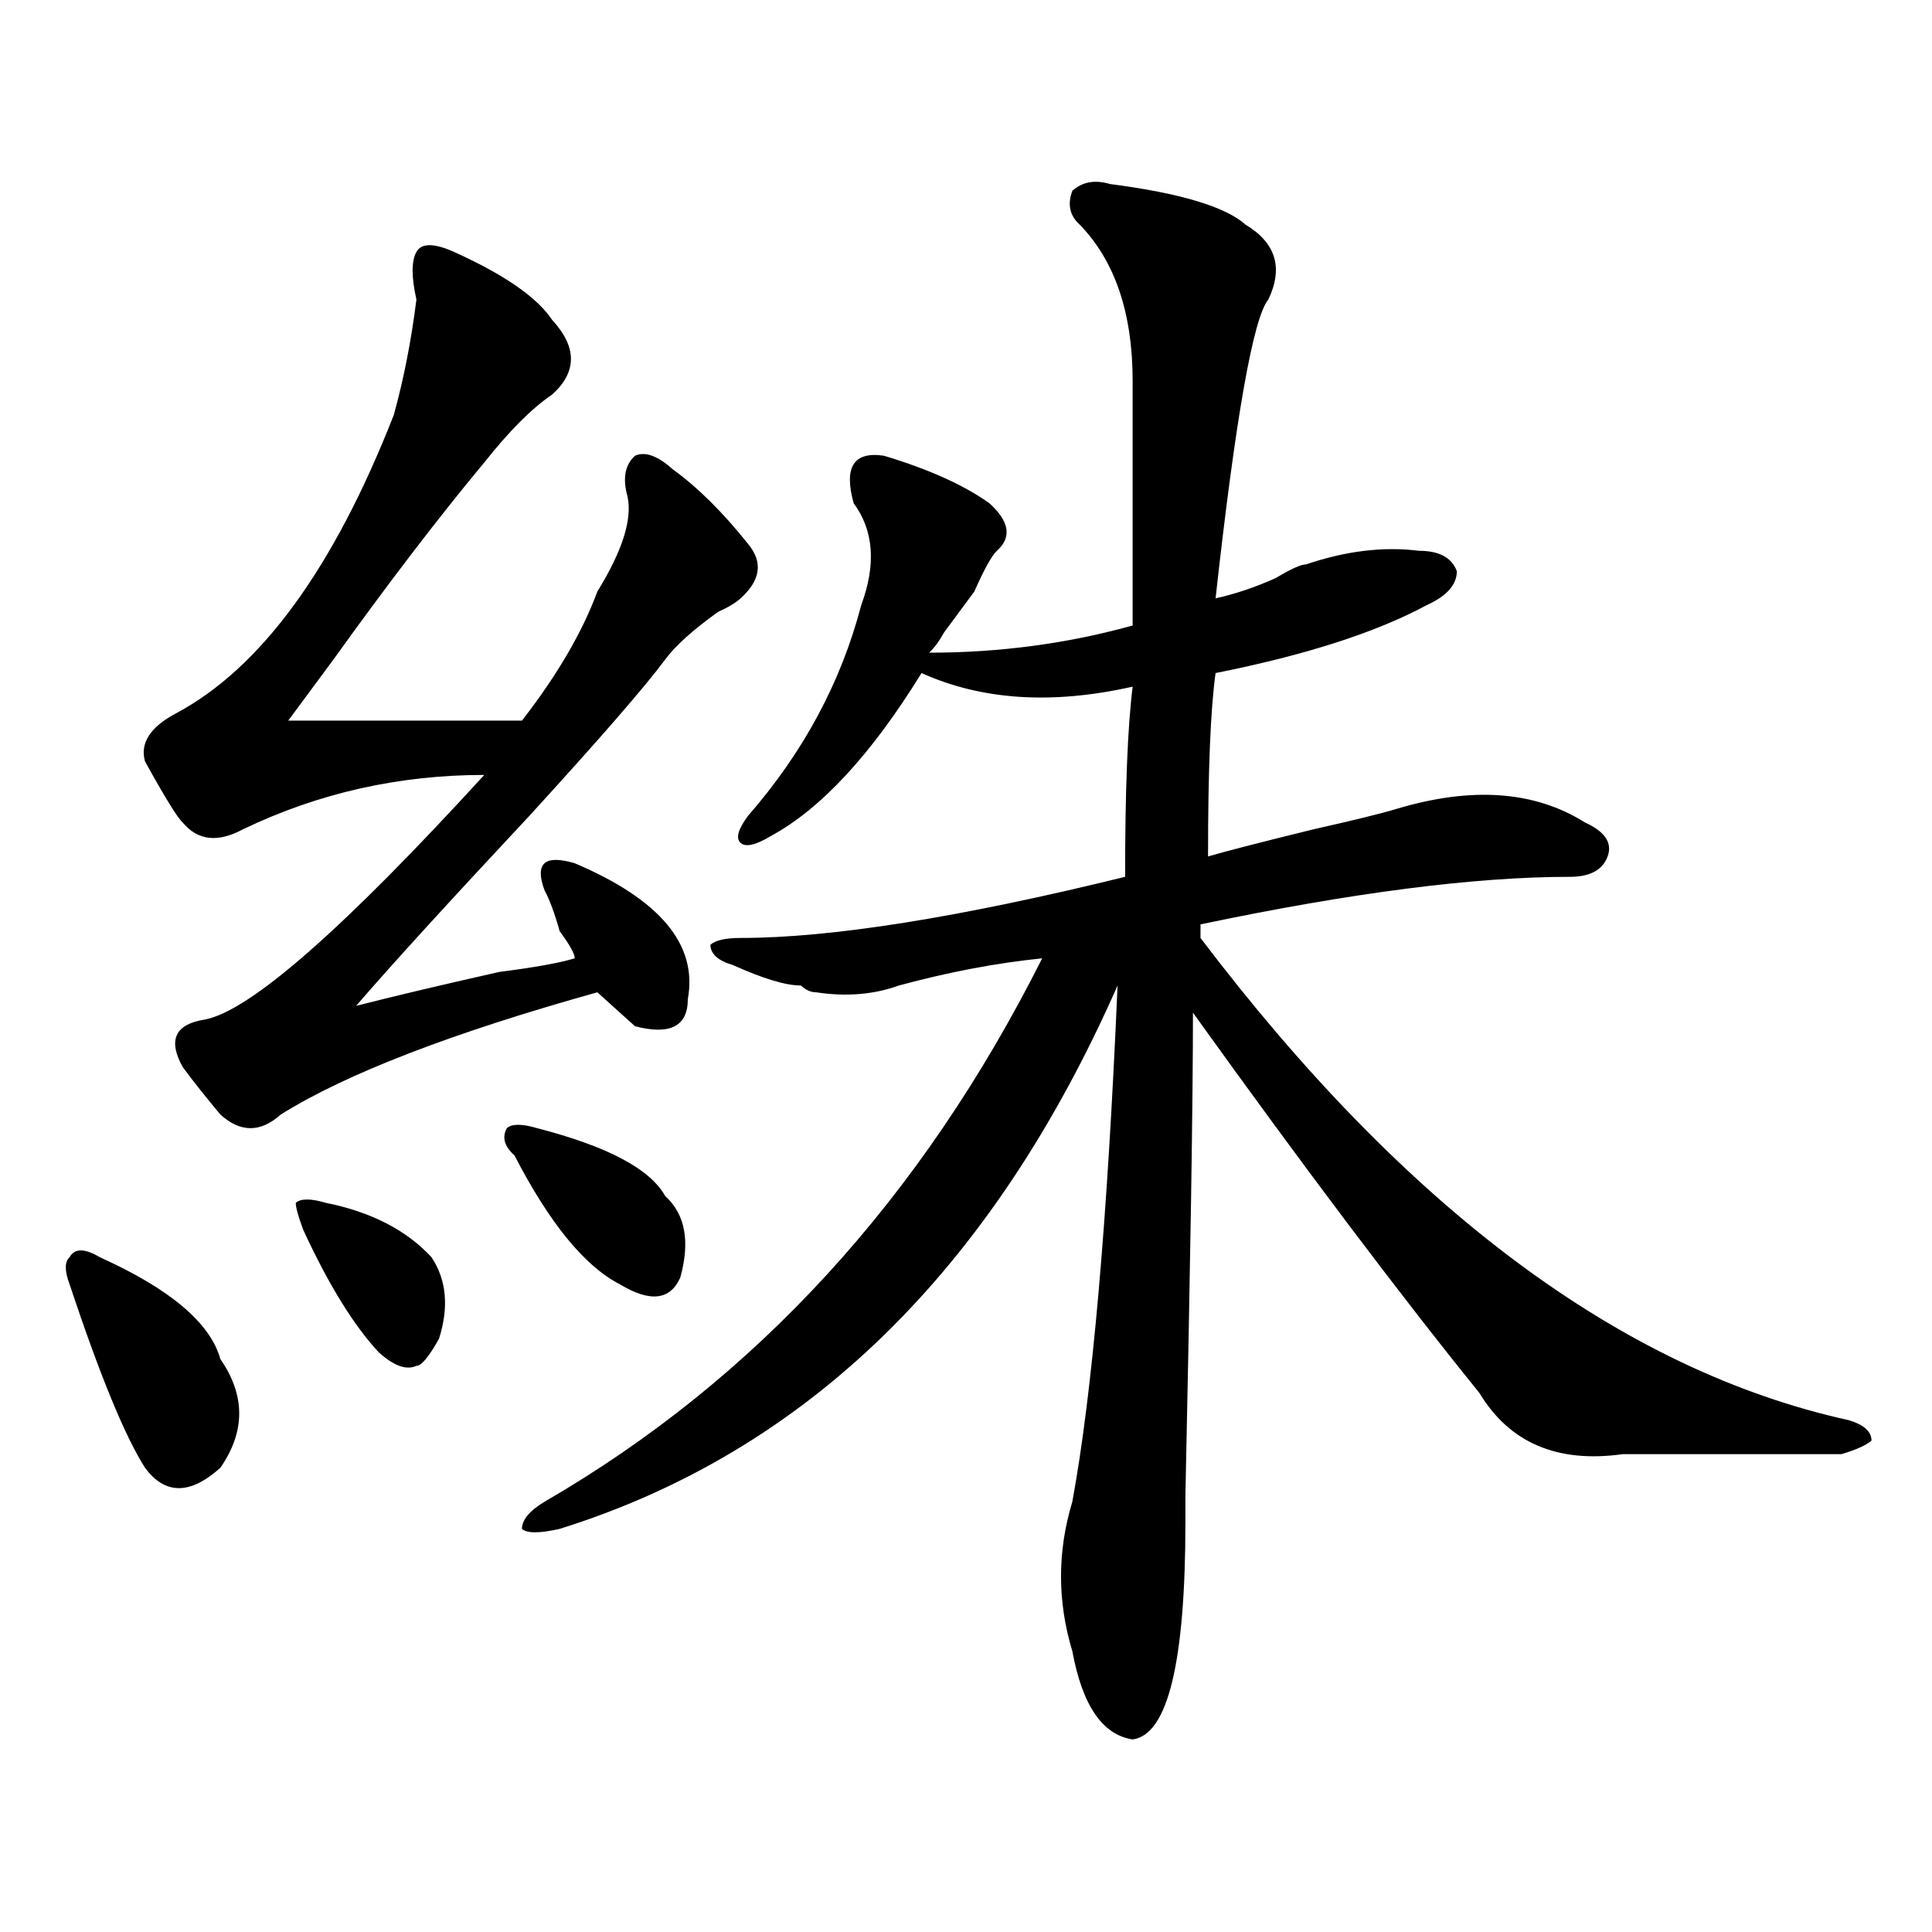 <?xml version="1.0" encoding="utf-8"?>
<!-- Generator: Adobe Illustrator 16.0.0, SVG Export Plug-In . SVG Version: 6.00 Build 0)  -->
<!DOCTYPE svg PUBLIC "-//W3C//DTD SVG 1.1//EN" "http://www.w3.org/Graphics/SVG/1.1/DTD/svg11.dtd">
<svg version="1.1" id="图层_1" xmlns="http://www.w3.org/2000/svg" xmlns:xlink="http://www.w3.org/1999/xlink" x="0px" y="0px"
	 width="1000px" height="1000px" viewBox="0 0 1000 1000" enable-background="new 0 0 1000 1000" xml:space="preserve">
<path d="M51.633,650.719c36.401,16.425,57.194,34.003,62.438,52.734c12.987,18.786,12.987,37.519,0,56.25
	c-15.609,14.063-28.657,14.063-39.023,0c-10.427-16.37-23.414-48.011-39.023-94.922c-2.622-7.031-2.622-11.7,0-14.063
	C38.585,646.05,43.828,646.05,51.633,650.719z M235.043,130.406c25.976,11.755,42.926,23.456,50.73,35.156
	c12.987,14.063,12.987,26.972,0,38.672c-10.427,7.031-22.134,18.786-35.121,35.156c-23.414,28.125-49.45,62.128-78.047,101.953
	c-10.427,14.063-18.231,24.609-23.414,31.641c46.828,0,87.132,0,120.973,0c18.171-23.401,31.219-45.703,39.023-66.797
	c12.987-21.094,18.171-37.464,15.609-49.219c-2.622-9.339-1.341-16.37,3.902-21.094c5.183-2.308,11.707,0,19.512,7.031
	c12.987,9.394,25.976,22.302,39.023,38.672c7.805,9.394,6.464,18.786-3.902,28.125c-2.622,2.362-6.524,4.724-11.707,7.031
	c-13.048,9.394-22.134,17.578-27.316,24.609c-10.427,14.063-33.841,41.034-70.242,80.859c-41.646,44.55-71.583,77.344-89.754,98.438
	c18.171-4.669,42.926-10.547,74.145-17.578c18.171-2.308,31.219-4.669,39.023-7.031c0-2.308-2.622-7.031-7.805-14.063
	c-2.622-9.339-5.243-16.37-7.805-21.094c-2.622-7.031-2.622-11.7,0-14.063c2.562-2.308,7.805-2.308,15.609,0
	c44.206,18.786,63.718,42.188,58.535,70.313c0,14.063-9.146,18.786-27.316,14.063c-5.243-4.669-11.707-10.547-19.512-17.578
	c-75.485,21.094-130.118,42.188-163.898,63.281c-10.427,9.394-20.853,9.394-31.219,0c-7.805-9.339-14.329-17.578-19.512-24.609
	c-7.805-14.063-3.902-22.247,11.707-24.609c23.414-4.669,71.522-46.856,144.387-126.563c-44.267,0-85.852,9.394-124.875,28.125
	c-13.048,7.031-23.414,5.878-31.219-3.516c-2.622-2.308-9.146-12.854-19.512-31.641c-2.622-9.339,2.562-17.578,15.609-24.609
	c44.206-23.401,81.949-74.981,113.168-154.688c5.183-18.731,9.085-38.672,11.707-59.766c-2.622-11.701-2.622-19.886,0-24.609
	C218.093,125.737,224.616,125.737,235.043,130.406z M168.703,622.594c23.414,4.724,41.585,14.063,54.633,28.125
	c7.805,11.755,9.085,25.817,3.902,42.188c-5.243,9.394-9.146,14.063-11.707,14.063c-5.243,2.362-11.707,0-19.512-7.031
	c-13.048-14.063-26.036-35.156-39.023-63.281c-2.622-7.031-3.902-11.7-3.902-14.063
	C155.655,620.286,160.898,620.286,168.703,622.594z M277.969,583.922c36.401,9.394,58.535,21.094,66.34,35.156
	c10.366,9.394,12.987,23.456,7.805,42.188c-5.243,11.755-15.609,12.909-31.219,3.516c-18.231-9.339-36.462-31.641-54.633-66.797
	c-5.243-4.669-6.524-9.339-3.902-14.063C264.921,581.614,270.164,581.614,277.969,583.922z M574.547,95.25
	c36.401,4.724,59.815,11.755,70.242,21.094c15.609,9.393,19.512,22.302,11.707,38.672c-7.805,9.393-16.95,60.974-27.316,154.688
	c10.366-2.308,20.792-5.823,31.219-10.547c7.805-4.669,12.987-7.031,15.609-7.031c20.792-7.031,40.304-9.339,58.535-7.031
	c10.366,0,16.89,3.516,19.512,10.547c0,7.031-5.243,12.909-15.609,17.578c-26.036,14.063-62.438,25.817-109.266,35.156
	c-2.622,18.786-3.902,50.427-3.902,94.922c7.805-2.308,25.976-7.031,54.633-14.063c20.792-4.669,35.121-8.185,42.926-10.547
	c39.023-11.7,71.522-9.339,97.559,7.031c10.366,4.724,14.269,10.547,11.707,17.578c-2.622,7.031-9.146,10.547-19.512,10.547
	c-49.45,0-113.168,8.239-191.215,24.609v7.031c106.644,140.625,218.531,223.847,335.602,249.609
	c7.805,2.362,11.707,5.878,11.707,10.547c-2.622,2.362-7.805,4.724-15.609,7.031c-31.219,0-68.962,0-113.168,0
	c-33.841,4.724-58.535-5.823-74.145-31.641c-41.646-51.526-91.095-117.169-148.289-196.875c0,46.911-1.341,130.078-3.902,249.609
	c0-14.063,0-9.339,0,14.063c0,72.619-9.146,110.138-27.316,112.5c-15.609-2.362-26.036-17.578-31.219-45.703
	c-7.805-25.818-7.805-51.526,0-77.344c10.366-56.25,18.171-145.294,23.414-267.188c-65.06,147.656-161.337,241.425-288.773,281.25
	c-10.427,2.362-16.95,2.362-19.512,0c0-4.669,3.902-9.339,11.707-14.063C391.137,714,476.988,620.286,539.426,496.031
	c-23.414,2.362-48.169,7.031-74.145,14.063c-13.048,4.724-27.316,5.878-42.926,3.516c-2.622,0-5.243-1.153-7.805-3.516
	c-7.805,0-19.512-3.516-35.121-10.547c-7.805-2.308-11.707-5.823-11.707-10.547c2.562-2.308,7.805-3.516,15.609-3.516
	c46.828,0,113.168-10.547,199.02-31.641c0-44.495,1.28-77.344,3.902-98.438c-41.646,9.394-78.047,7.031-109.266-7.031
	c-26.036,42.188-52.071,70.313-78.047,84.375c-7.805,4.724-13.048,5.878-15.609,3.516c-2.622-2.308-1.341-7.031,3.902-14.063
	c28.597-32.794,48.108-69.104,58.535-108.984c7.805-21.094,6.464-38.672-3.902-52.734c-5.243-18.731,0-26.917,15.609-24.609
	c23.414,7.031,41.585,15.271,54.633,24.609c10.366,9.394,11.707,17.578,3.902,24.609c-2.622,2.362-6.524,9.394-11.707,21.094
	c-5.243,7.031-10.427,14.063-15.609,21.094c-2.622,4.724-5.243,8.239-7.805,10.547c36.401,0,71.522-4.669,105.363-14.063
	c0-60.919,0-103.106,0-126.563c0-35.156-9.146-62.073-27.316-80.859c-5.243-4.669-6.524-10.547-3.902-17.578
	C560.218,94.096,566.742,92.942,574.547,95.25z"/>
</svg>
